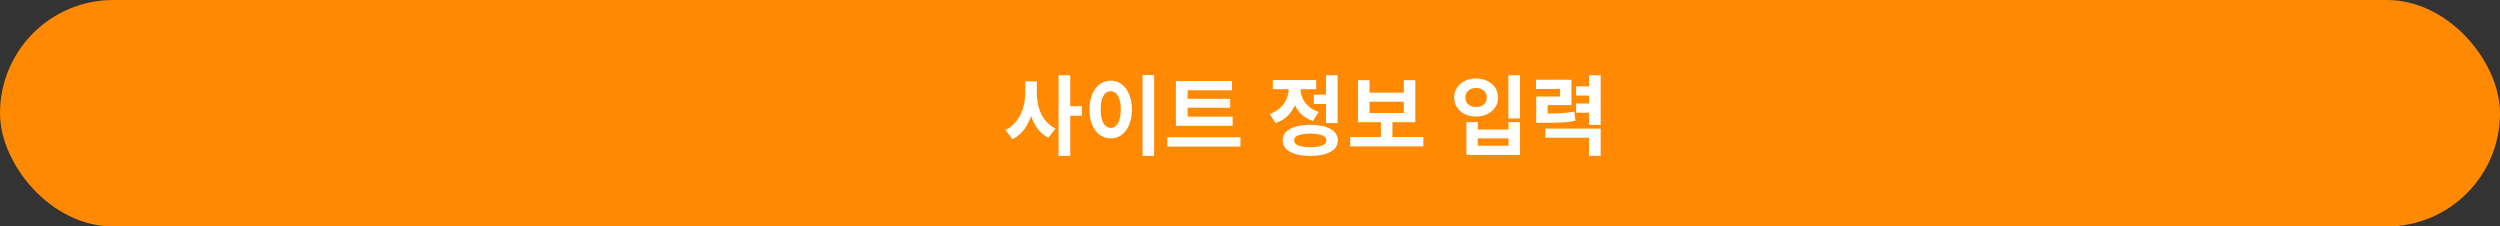 <svg width="574" height="52" viewBox="0 0 574 52" fill="none" xmlns="http://www.w3.org/2000/svg">
<rect x="0" y="0" width="574" height="52" fill="#333333" stroke="none"/>
<rect width="574" height="52" rx="26" fill="#FF8900"/>
<path d="M235.39 18.68H237.53V21.36C237.53 22.507 237.43 23.627 237.23 24.72C237.03 25.8 236.717 26.807 236.29 27.74C235.877 28.673 235.35 29.507 234.71 30.24C234.07 30.96 233.317 31.533 232.45 31.96L230.85 29.82C231.637 29.46 232.31 28.98 232.87 28.38C233.443 27.78 233.917 27.1 234.29 26.34C234.663 25.58 234.937 24.78 235.11 23.94C235.297 23.087 235.39 22.227 235.39 21.36V18.68ZM235.91 18.68H238.05V21.36C238.05 22.2 238.13 23.027 238.29 23.84C238.463 24.653 238.723 25.427 239.07 26.16C239.43 26.88 239.877 27.527 240.41 28.1C240.943 28.673 241.583 29.147 242.33 29.52L240.71 31.64C239.883 31.213 239.163 30.653 238.55 29.96C237.95 29.253 237.457 28.447 237.07 27.54C236.683 26.62 236.39 25.64 236.19 24.6C236.003 23.547 235.91 22.467 235.91 21.36V18.68ZM243.05 17.26H245.73V35.78H243.05V17.26ZM245.15 24.38H248.41V26.58H245.15V24.38ZM262.329 17.22H264.989V35.8H262.329V17.22ZM255.009 18.52C255.955 18.52 256.795 18.793 257.529 19.34C258.262 19.873 258.835 20.64 259.249 21.64C259.675 22.627 259.889 23.793 259.889 25.14C259.889 26.5 259.675 27.68 259.249 28.68C258.835 29.667 258.262 30.433 257.529 30.98C256.795 31.513 255.955 31.78 255.009 31.78C254.075 31.78 253.242 31.513 252.509 30.98C251.775 30.433 251.195 29.667 250.769 28.68C250.355 27.68 250.149 26.5 250.149 25.14C250.149 23.793 250.355 22.627 250.769 21.64C251.195 20.64 251.775 19.873 252.509 19.34C253.242 18.793 254.075 18.52 255.009 18.52ZM255.009 20.94C254.555 20.94 254.155 21.1 253.809 21.42C253.462 21.74 253.189 22.213 252.989 22.84C252.802 23.453 252.709 24.22 252.709 25.14C252.709 26.047 252.802 26.82 252.989 27.46C253.189 28.087 253.462 28.56 253.809 28.88C254.155 29.2 254.555 29.36 255.009 29.36C255.475 29.36 255.882 29.2 256.229 28.88C256.575 28.56 256.842 28.087 257.029 27.46C257.229 26.82 257.329 26.047 257.329 25.14C257.329 24.22 257.229 23.453 257.029 22.84C256.842 22.213 256.575 21.74 256.229 21.42C255.882 21.1 255.475 20.94 255.009 20.94ZM269.987 26.78H283.007V28.88H269.987V26.78ZM268.027 31.5H284.807V33.66H268.027V31.5ZM269.987 18.6H282.867V20.72H272.687V27.36H269.987V18.6ZM271.867 22.68H282.447V24.74H271.867V22.68ZM301.661 21.72H305.181V23.88H301.661V21.72ZM304.441 17.26H307.121V28.26H304.441V17.26ZM300.841 28.66C302.147 28.66 303.274 28.8 304.221 29.08C305.167 29.36 305.894 29.767 306.401 30.3C306.921 30.833 307.181 31.473 307.181 32.22C307.181 33.367 306.614 34.247 305.481 34.86C304.347 35.487 302.801 35.8 300.841 35.8C298.881 35.8 297.334 35.487 296.201 34.86C295.067 34.247 294.501 33.367 294.501 32.22C294.501 31.473 294.754 30.833 295.261 30.3C295.781 29.767 296.514 29.36 297.461 29.08C298.407 28.8 299.534 28.66 300.841 28.66ZM300.841 30.68C300.041 30.68 299.367 30.74 298.821 30.86C298.274 30.967 297.854 31.133 297.561 31.36C297.281 31.587 297.141 31.873 297.141 32.22C297.141 32.567 297.281 32.86 297.561 33.1C297.854 33.327 298.274 33.5 298.821 33.62C299.367 33.727 300.041 33.78 300.841 33.78C301.641 33.78 302.314 33.727 302.861 33.62C303.407 33.5 303.821 33.327 304.101 33.1C304.381 32.86 304.521 32.567 304.521 32.22C304.521 31.873 304.381 31.587 304.101 31.36C303.821 31.133 303.407 30.967 302.861 30.86C302.314 30.74 301.641 30.68 300.841 30.68ZM295.901 19.1H298.061V20.28C298.061 21.453 297.874 22.573 297.501 23.64C297.127 24.707 296.554 25.647 295.781 26.46C295.021 27.26 294.047 27.86 292.861 28.26L291.521 26.16C292.281 25.907 292.934 25.567 293.481 25.14C294.041 24.713 294.494 24.24 294.841 23.72C295.201 23.187 295.467 22.627 295.641 22.04C295.814 21.453 295.901 20.867 295.901 20.28V19.1ZM296.461 19.1H298.581V20.26C298.581 20.993 298.727 21.713 299.021 22.42C299.314 23.127 299.767 23.767 300.381 24.34C301.007 24.913 301.807 25.367 302.781 25.7L301.481 27.78C300.334 27.393 299.387 26.827 298.641 26.08C297.907 25.32 297.361 24.44 297.001 23.44C296.641 22.427 296.461 21.367 296.461 20.26V19.1ZM292.241 18.38H302.201V20.48H292.241V18.38ZM310.019 31.46H326.799V33.62H310.019V31.46ZM317.059 27.5H319.699V31.98H317.059V27.5ZM311.779 18.42H314.439V21.28H322.319V18.42H324.959V28.06H311.779V18.42ZM314.439 23.36V25.94H322.319V23.36H314.439ZM346.333 17.26H348.993V27.2H346.333V17.26ZM336.693 28.02H339.313V29.74H346.353V28.02H348.993V35.58H336.693V28.02ZM339.313 31.78V33.46H346.353V31.78H339.313ZM338.913 18.02C339.873 18.02 340.733 18.207 341.493 18.58C342.253 18.953 342.853 19.467 343.293 20.12C343.733 20.773 343.953 21.527 343.953 22.38C343.953 23.233 343.733 23.993 343.293 24.66C342.853 25.313 342.253 25.827 341.493 26.2C340.733 26.573 339.873 26.76 338.913 26.76C337.953 26.76 337.093 26.573 336.333 26.2C335.573 25.827 334.973 25.313 334.533 24.66C334.093 23.993 333.873 23.233 333.873 22.38C333.873 21.527 334.093 20.773 334.533 20.12C334.973 19.467 335.573 18.953 336.333 18.58C337.093 18.207 337.953 18.02 338.913 18.02ZM338.913 20.2C338.446 20.2 338.026 20.287 337.653 20.46C337.28 20.633 336.986 20.887 336.773 21.22C336.573 21.54 336.473 21.927 336.473 22.38C336.473 22.847 336.573 23.247 336.773 23.58C336.986 23.9 337.28 24.147 337.653 24.32C338.026 24.48 338.446 24.56 338.913 24.56C339.38 24.56 339.793 24.48 340.153 24.32C340.526 24.147 340.82 23.9 341.033 23.58C341.246 23.247 341.353 22.847 341.353 22.38C341.353 21.927 341.246 21.54 341.033 21.22C340.82 20.887 340.526 20.633 340.153 20.46C339.793 20.287 339.38 20.2 338.913 20.2ZM352.711 26.06H354.111C355.271 26.06 356.265 26.053 357.091 26.04C357.931 26.013 358.698 25.967 359.391 25.9C360.085 25.833 360.771 25.74 361.451 25.62L361.731 27.74C361.185 27.833 360.645 27.913 360.111 27.98C359.591 28.047 359.031 28.093 358.431 28.12C357.845 28.147 357.198 28.167 356.491 28.18C355.798 28.193 355.005 28.2 354.111 28.2H352.711V26.06ZM352.671 18.3H360.811V24.14H355.351V27.48H352.711V22.16H358.191V20.42H352.671V18.3ZM364.831 17.26H367.511V28.68H364.831V17.26ZM361.871 19.82H365.331V21.94H361.871V19.82ZM361.871 23.76H365.331V25.88H361.871V23.76ZM354.811 29.52H367.511V35.78H364.831V31.62H354.811V29.52Z" fill="white"/>
</svg>
